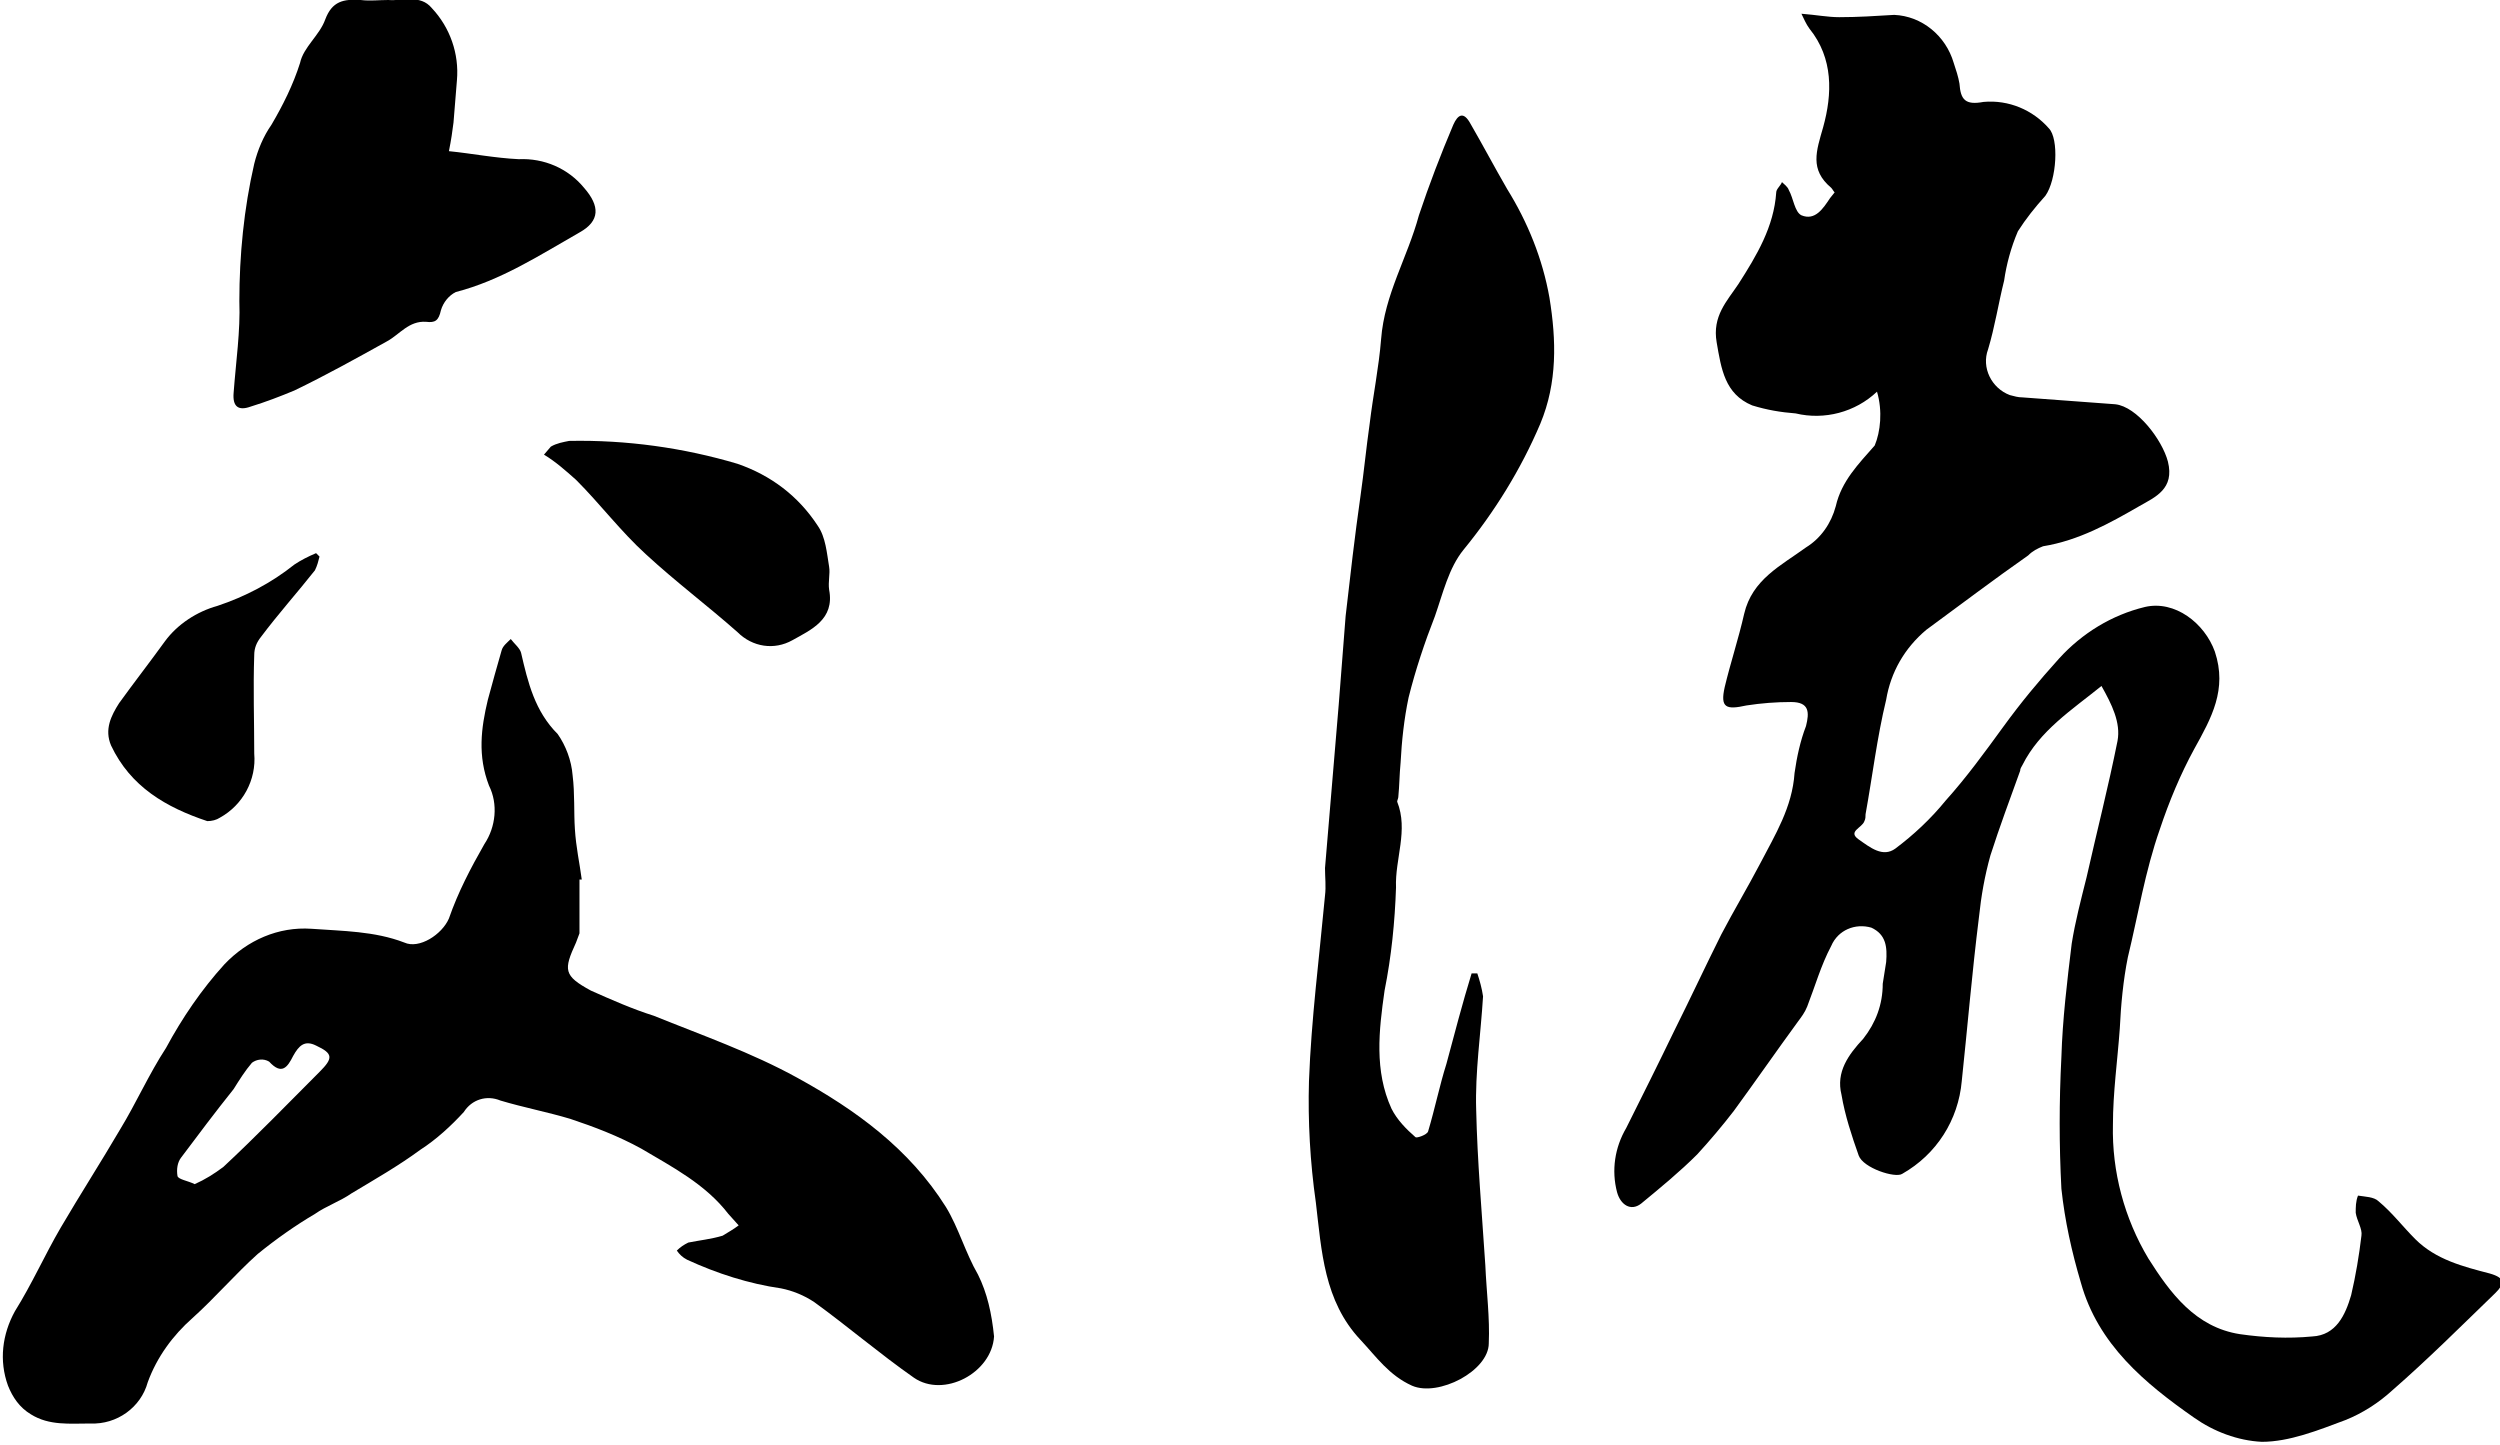 <?xml version="1.0" encoding="utf-8"?>
<!-- Generator: Adobe Illustrator 25.2.1, SVG Export Plug-In . SVG Version: 6.00 Build 0)  -->
<svg version="1.1" id="レイヤー_1" xmlns="http://www.w3.org/2000/svg" xmlns:xlink="http://www.w3.org/1999/xlink" x="0px"
	 y="0px" viewBox="0 0 218.3 126.2" style="enable-background:new 0 0 218.3 126.2;" xml:space="preserve">
<path d="M163.9,34.2c-1.9,1.8-4.6,2.5-7.1,1.9c-1.3-0.1-2.5-0.3-3.8-0.7c-2.4-1-2.7-3.2-3.1-5.5s0.9-3.6,1.9-5.1
	c1.6-2.5,3.1-5,3.3-8c0-0.3,0.4-0.6,0.5-0.9c0.2,0.2,0.5,0.4,0.6,0.7c0.4,0.7,0.5,1.9,1.1,2.2c1.2,0.5,1.9-0.6,2.5-1.5l0.4-0.5
	c-0.1-0.1-0.2-0.3-0.3-0.4c-1.9-1.6-1.3-3.2-0.7-5.3c0.8-2.9,0.9-6-1.2-8.6c-0.3-0.4-0.5-0.9-0.7-1.3c1.3,0.1,2.3,0.3,3.3,0.3
	c1.6,0,3.2-0.1,4.8-0.2c2.4,0.1,4.5,1.8,5.2,4.2c0.2,0.6,0.4,1.2,0.5,1.8c0.1,1.4,0.5,1.9,2.1,1.6c2.2-0.2,4.3,0.7,5.7,2.3
	c0.9,0.9,0.7,4.5-0.3,5.9c-0.9,1-1.7,2-2.4,3.1c-0.6,1.4-1,2.9-1.2,4.3c-0.5,2-0.8,4-1.4,6c-0.6,1.6,0.3,3.4,1.9,4
	c0.4,0.1,0.7,0.2,1.1,0.2c2.7,0.2,5.4,0.4,8.1,0.6c1.9,0.2,4.1,3.1,4.6,5c0.6,2.4-1.1,3.1-2.5,3.9c-2.6,1.5-5.3,3-8.4,3.5
	c-0.5,0.2-0.9,0.4-1.3,0.8c-3,2.1-5.9,4.3-8.9,6.5c-1.9,1.6-3.1,3.7-3.5,6.1c-0.8,3.3-1.2,6.7-1.8,10c0,0.2,0,0.4-0.1,0.6
	c-0.2,0.6-1.5,0.9-0.5,1.6s2.1,1.6,3.2,0.8c1.6-1.2,3.1-2.6,4.4-4.2c1.8-2,3.4-4.2,5-6.4s3.1-4,4.9-6c2-2.2,4.6-3.8,7.5-4.5
	c2.6-0.6,5.2,1.4,6.1,3.9c1.1,3.3-0.3,5.8-1.8,8.5c-1.2,2.2-2.2,4.6-3,7c-1.3,3.7-1.9,7.5-2.8,11.2c-0.4,2-0.6,4.1-0.7,6.2
	c-0.2,2.8-0.6,5.6-0.6,8.4c-0.1,4.1,1,8.2,3.1,11.7c1.9,3,4.1,6,8,6.6c2.1,0.3,4.2,0.4,6.3,0.2c2.1-0.1,2.9-1.9,3.4-3.6
	c0.4-1.7,0.7-3.5,0.9-5.2c0.1-0.6-0.4-1.3-0.5-2c0-0.5,0-1,0.2-1.5c0.6,0.1,1.4,0.1,1.8,0.5c1.2,1,2.1,2.2,3.2,3.3
	c1.8,1.8,4.2,2.4,6.5,3c1.4,0.4,1.3,0.9,0.5,1.7c-3,2.9-5.9,5.8-9,8.5c-1.2,1.1-2.6,2-4.1,2.6c-2.4,0.9-4.9,1.9-7.3,1.9
	c-2.1-0.1-4.2-0.9-5.9-2.1c-4.3-3-8.4-6.4-9.9-11.8c-0.8-2.7-1.4-5.4-1.7-8.2c-0.2-3.8-0.2-7.6,0-11.5c0.1-3.3,0.5-6.6,0.9-9.9
	c0.3-1.9,0.8-3.8,1.3-5.8c0.9-4,1.9-7.9,2.7-11.9c0.3-1.6-0.5-3.2-1.4-4.8c-2.6,2.1-5.4,3.9-6.9,6.9c-0.1,0.2-0.2,0.3-0.2,0.5
	c-0.9,2.5-1.8,4.9-2.6,7.4c-0.5,1.8-0.8,3.5-1,5.4c-0.6,4.8-1,9.6-1.5,14.3c-0.3,3.4-2.2,6.4-5.2,8.1c-0.6,0.4-3.4-0.5-3.8-1.6
	c-0.6-1.7-1.2-3.5-1.5-5.3c-0.5-2,0.6-3.5,1.9-4.9c1.1-1.4,1.7-3,1.7-4.8c0.1-0.6,0.2-1.3,0.3-1.9c0.1-1.3,0-2.4-1.3-3
	c-1.4-0.4-2.9,0.2-3.5,1.6c-0.9,1.7-1.4,3.5-2.1,5.3c-0.2,0.5-0.5,0.9-0.8,1.3c-1.9,2.6-3.7,5.2-5.6,7.8c-1,1.3-2.1,2.6-3.2,3.8
	c-1.5,1.5-3.2,2.9-4.9,4.3c-0.9,0.7-1.8,0.1-2.1-1c-0.5-1.9-0.2-3.9,0.8-5.6c1.4-2.8,2.8-5.6,4.2-8.5c1.4-2.8,2.7-5.6,4.1-8.4
	c1.1-2.1,2.3-4.1,3.4-6.2c1.3-2.5,2.8-4.9,3-7.9c0.2-1.4,0.5-2.8,1-4.1c0.3-1.2,0.3-2.1-1.3-2.1c-1.3,0-2.6,0.1-3.9,0.3
	c-1.8,0.4-2.3,0.2-1.9-1.6c0.5-2.1,1.2-4.2,1.7-6.4c0.7-3,3.2-4.2,5.4-5.8c1.3-0.8,2.2-2.1,2.6-3.6c0.5-2.2,2-3.7,3.4-5.3
	C164.2,37.7,164.4,35.9,163.9,34.2z"/>
<path d="M85.4,111.3c-1.1-1.9-1.7-4.1-2.8-5.9c-3.2-5.1-7.9-8.5-13-11.3c-4-2.2-8.3-3.7-12.5-5.4c-1.9-0.6-3.7-1.4-5.5-2.2
	c-2.4-1.3-2.4-1.8-1.3-4.2c0.1-0.3,0.2-0.5,0.3-0.8c0-1.6,0-3.1,0-4.7l0.2,0c-0.2-1.5-0.5-2.8-0.6-4.4c-0.1-1.5,0-3.1-0.2-4.7
	c-0.1-1.3-0.6-2.6-1.3-3.6c-2-2-2.6-4.5-3.2-7.1c-0.1-0.4-0.6-0.8-0.9-1.2c-0.3,0.3-0.7,0.6-0.8,1c-0.4,1.4-0.8,2.8-1.2,4.3
	c-0.6,2.5-0.9,4.9,0.1,7.5c0.8,1.6,0.6,3.6-0.4,5.1c-1.2,2.1-2.3,4.2-3.1,6.5c-0.6,1.4-2.6,2.7-3.9,2.1c-2.6-1-5.4-1-8.1-1.2
	c-2.9-0.2-5.6,1-7.6,3.1c-2,2.2-3.7,4.7-5.1,7.3c-1.5,2.3-2.6,4.8-4,7.1c-1.7,2.9-3.5,5.7-5.2,8.6c-1.4,2.4-2.5,4.9-4,7.3
	c-1.1,2-1.4,4.3-0.6,6.5c0.4,1,1,1.9,2,2.5c1.6,1,3.4,0.8,5.2,0.8c2.3,0.1,4.4-1.4,5-3.6c0.8-2.2,2.2-4.1,3.9-5.6
	c2-1.8,3.7-3.8,5.7-5.6c1.6-1.3,3.3-2.5,5-3.5c1-0.7,2.2-1.1,3.2-1.8c2-1.2,4.1-2.4,6-3.8c1.4-0.9,2.7-2.1,3.8-3.3
	c0.7-1.1,2-1.5,3.2-1c2,0.6,4.1,1,6.1,1.6c2.1,0.7,4.2,1.5,6.2,2.6c2.7,1.6,5.6,3.1,7.6,5.7l0.9,1c-0.4,0.3-0.9,0.6-1.4,0.9
	c-1,0.3-2,0.4-3,0.6c-0.4,0.2-0.7,0.4-1,0.7c0.2,0.3,0.5,0.6,0.9,0.8c2.6,1.2,5.4,2.1,8.2,2.5c1,0.2,2,0.6,2.9,1.2
	c2.9,2.1,5.7,4.5,8.7,6.6c2.6,1.8,6.8-0.4,7-3.6C86.6,114.7,86.2,112.9,85.4,111.3z M27.9,93.6c-2.8,2.8-5.5,5.6-8.4,8.3
	c-0.8,0.6-1.6,1.1-2.5,1.5c-0.6-0.3-1.4-0.4-1.5-0.7c-0.1-0.6,0-1.2,0.3-1.6c1.5-2,3-4,4.6-6c0.5-0.8,1-1.6,1.6-2.3
	c0.4-0.3,1-0.4,1.5-0.1c1.1,1.2,1.6,0.5,2.1-0.5c0.5-0.9,1-1.4,2-0.9C29.1,92,29.1,92.4,27.9,93.6z"/>
<path d="M129,85c0.2,0.6,0.4,1.3,0.5,2c-0.2,3.3-0.7,6.6-0.6,9.9c0.1,4.5,0.5,9,0.8,13.6c0.1,2.3,0.4,4.6,0.3,6.8
	c0,2.4-4.4,4.7-6.7,3.7c-2-0.9-3.1-2.5-4.5-4c-3.2-3.4-3.4-7.8-3.9-12c-0.5-3.5-0.7-7.1-0.6-10.6c0.2-5.4,0.9-10.8,1.4-16.2
	c0.1-0.8,0-1.6,0-2.4c0.4-4.8,0.8-9.5,1.2-14.3c0.2-2.6,0.4-5.1,0.6-7.7c0.4-3.5,0.8-7,1.3-10.5c0.3-2.1,0.5-4.2,0.8-6.3
	c0.3-2.5,0.8-4.9,1-7.4c0.3-3.9,2.3-7.1,3.3-10.8c0.9-2.7,1.9-5.3,3-7.9c0.4-0.9,0.9-1.2,1.5-0.1c1.1,1.9,2.1,3.8,3.2,5.7
	c1.8,2.9,3.1,6.1,3.7,9.5c0.6,3.7,0.7,7.4-0.8,11c-1.7,4-4,7.7-6.7,11c-1.3,1.6-1.8,3.8-2.5,5.8c-0.9,2.3-1.7,4.7-2.3,7.1
	c-0.4,1.9-0.6,3.8-0.7,5.7c-0.1,1-0.1,2-0.2,3c0,0.1-0.1,0.3-0.1,0.4c1,2.5-0.2,5-0.1,7.5c-0.1,3-0.4,6-1,9c-0.5,3.5-0.9,7,0.6,10.3
	c0.5,1,1.3,1.8,2.1,2.5c0.1,0.1,1-0.2,1.1-0.5c0.6-2,1-4,1.6-5.9c0.7-2.6,1.4-5.3,2.2-7.9L129,85z"/>
<path d="M39.2,13.2c2,0.2,4,0.6,6.1,0.7c2.2-0.1,4.3,0.8,5.7,2.5c1.4,1.6,1.4,2.9-0.4,3.9c-3.5,2-6.9,4.2-10.8,5.2
	c-0.6,0.3-1.1,0.9-1.3,1.6c-0.2,0.9-0.5,1.1-1.3,1c-1.5-0.1-2.3,1.1-3.4,1.7c-2.7,1.5-5.4,3-8.1,4.3c-1.2,0.5-2.5,1-3.8,1.4
	c-1.1,0.4-1.6,0-1.5-1.2c0.2-2.7,0.6-5.4,0.5-8c0-4,0.4-8.1,1.3-12c0.3-1.2,0.8-2.4,1.5-3.4c1-1.7,1.9-3.5,2.5-5.4
	c0.3-1.4,1.7-2.4,2.2-3.8C29,0.1,30-0.1,31.5,0c0.8,0.1,1.6,0,2.4,0c1.3,0.1,2.8-0.5,3.8,0.7c1.6,1.7,2.4,4,2.2,6.3
	c-0.1,1.2-0.2,2.5-0.3,3.7C39.5,11.5,39.4,12.2,39.2,13.2z"/>
<path d="M48.1,39c0.5-0.3,1.1-0.4,1.6-0.5c5-0.1,10,0.6,14.7,2c2.9,1,5.3,2.8,7,5.4c0.7,1,0.8,2.4,1,3.6c0.1,0.6-0.1,1.3,0,2
	c0.5,2.6-1.6,3.5-3.2,4.4c-1.6,0.9-3.5,0.6-4.8-0.7c-2.6-2.3-5.4-4.4-8-6.8c-2.2-2-4-4.4-6.1-6.5c-0.9-0.8-1.8-1.6-2.8-2.2L48.1,39z
	"/>
<path d="M27.9,48.6c-0.1,0.4-0.2,0.8-0.4,1.2c-1.5,1.9-3.2,3.8-4.7,5.8c-0.4,0.5-0.6,1-0.6,1.6c-0.1,2.9,0,5.7,0,8.6
	c0.2,2.3-1,4.5-3,5.6c-0.3,0.2-0.7,0.3-1.1,0.3c-3.6-1.2-6.7-3-8.4-6.6c-0.6-1.4,0-2.6,0.7-3.7c1.3-1.8,2.7-3.6,4-5.4
	c1.1-1.5,2.8-2.6,4.6-3.1c2.4-0.8,4.7-2,6.7-3.6c0.6-0.4,1.2-0.7,1.9-1L27.9,48.6z"/>
</svg>
